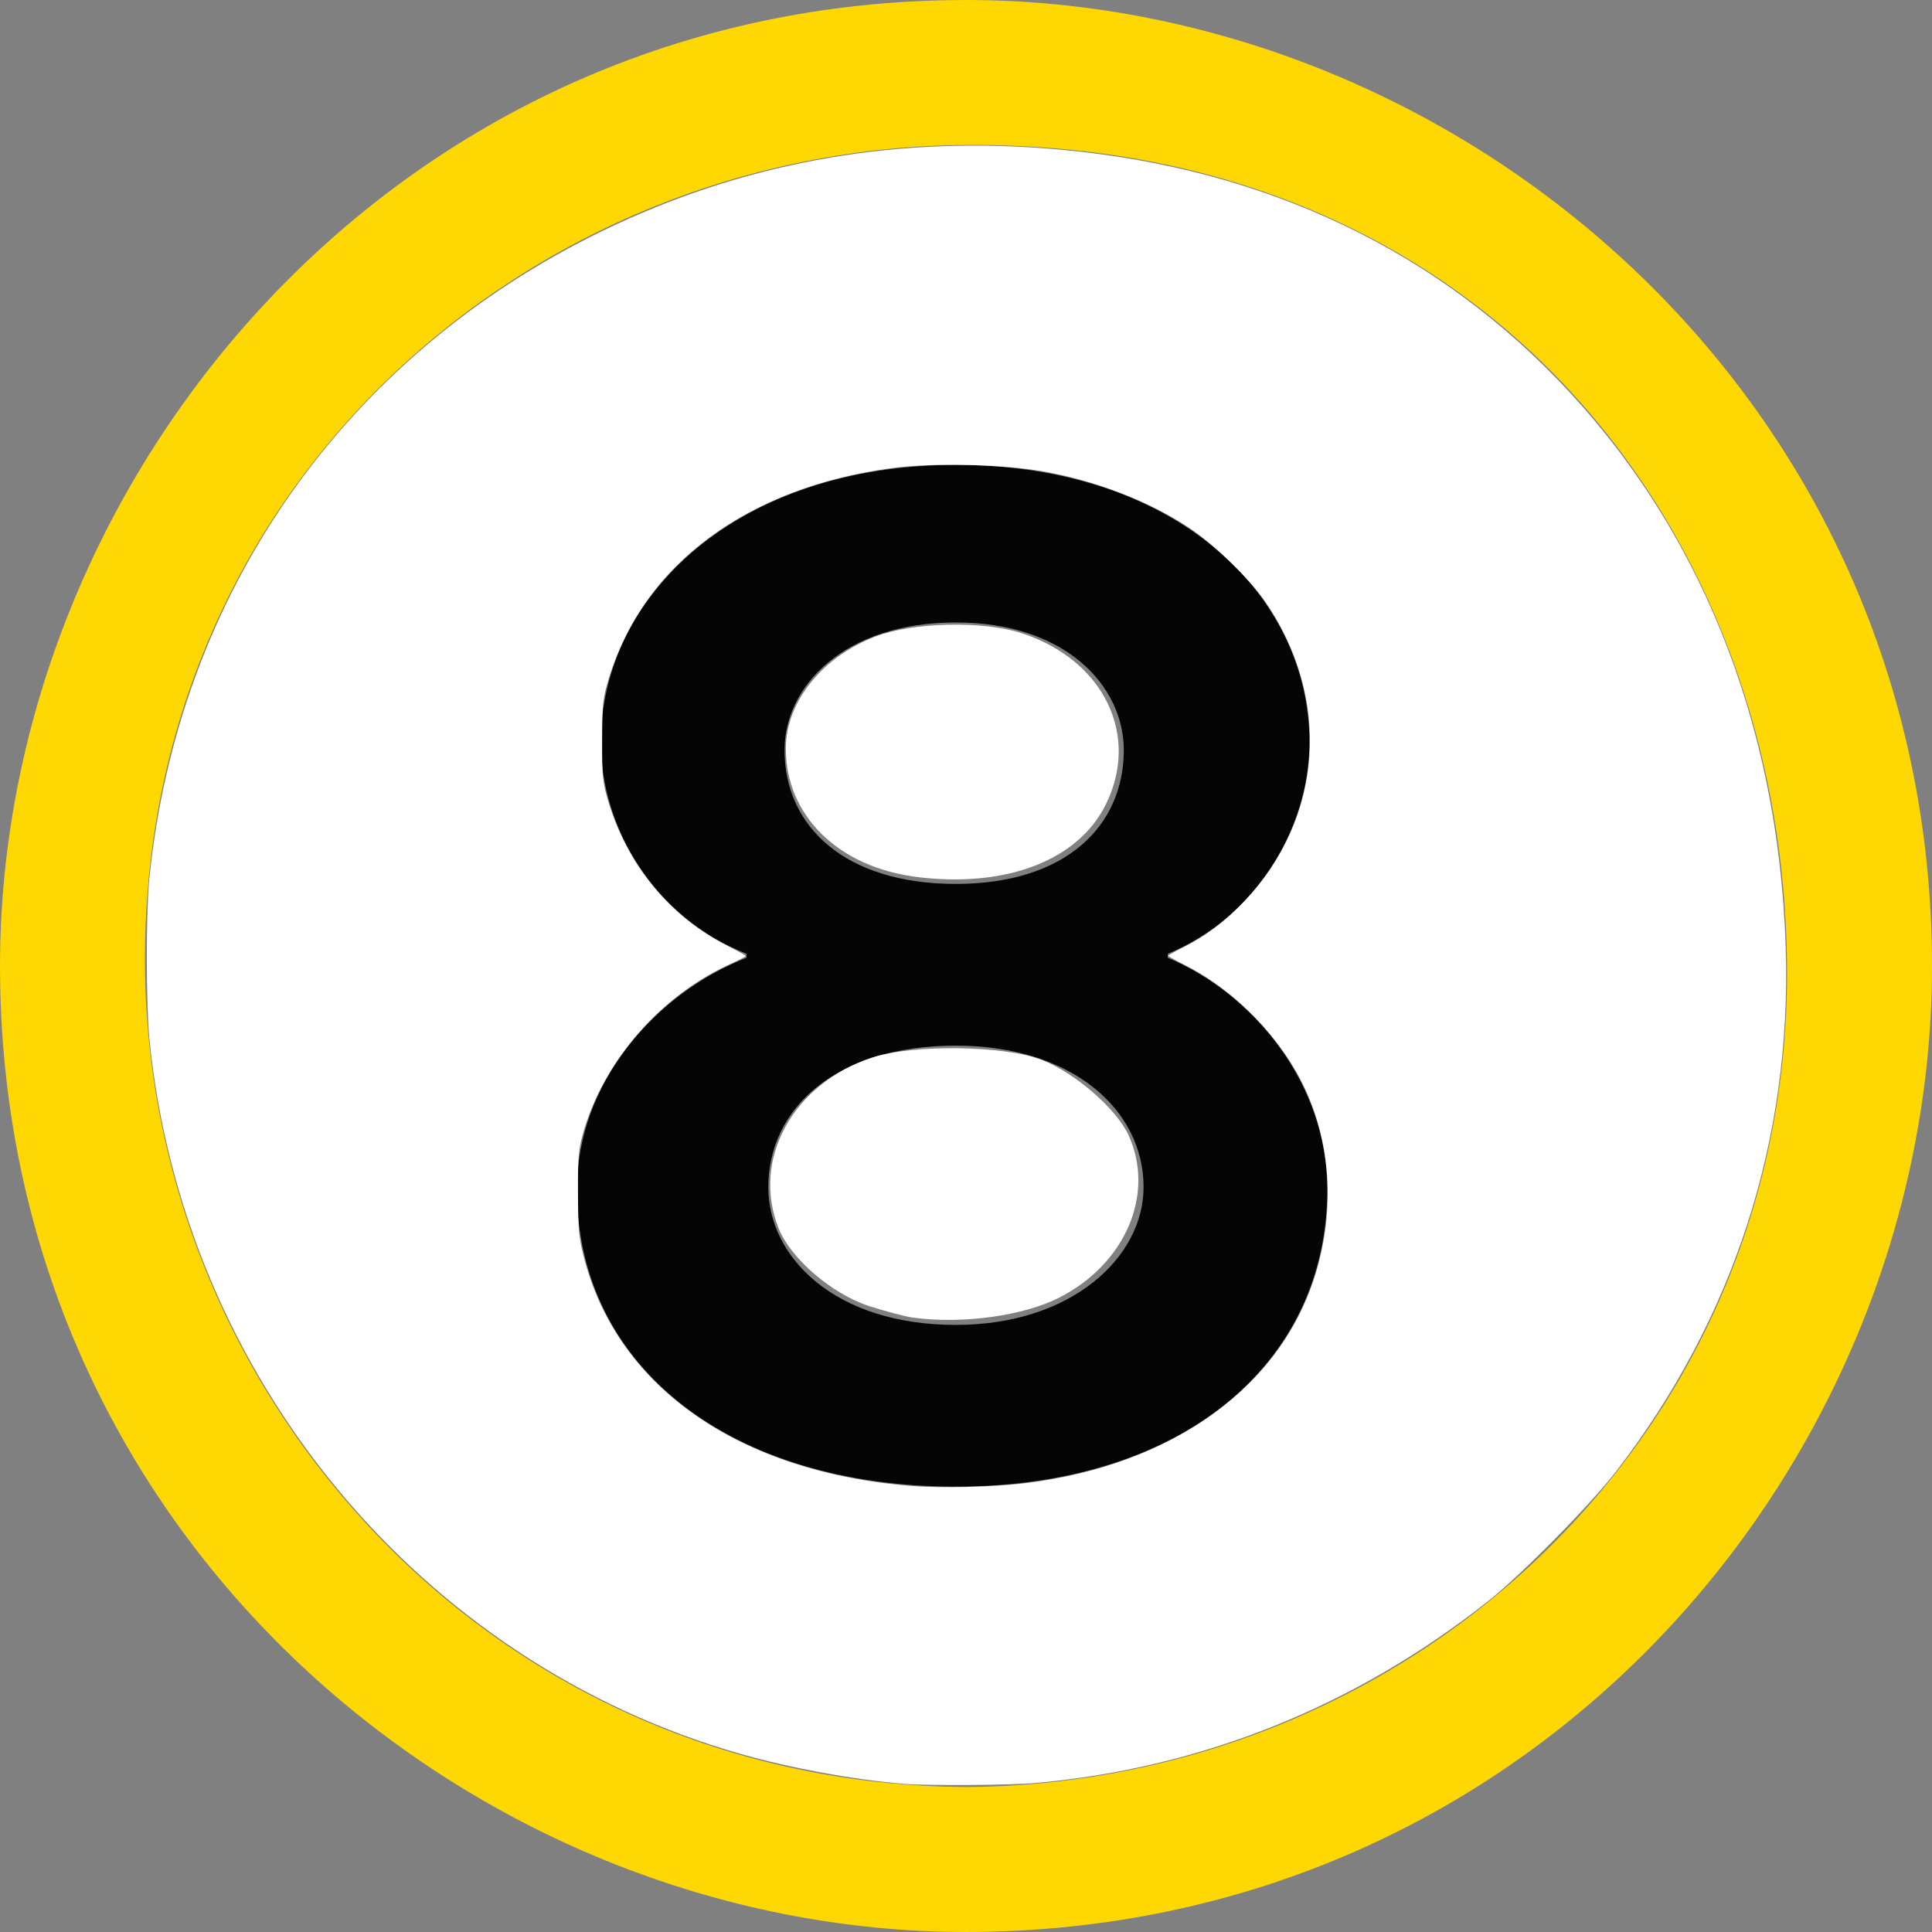 <?xml version="1.0" encoding="UTF-8" standalone="no"?>
<!-- Created with Inkscape (http://www.inkscape.org/) -->

<svg
   xmlns:dc="http://purl.org/dc/elements/1.1/"
   xmlns:cc="http://creativecommons.org/ns#"
   xmlns:rdf="http://www.w3.org/1999/02/22-rdf-syntax-ns#"
   xmlns:svg="http://www.w3.org/2000/svg"
   xmlns="http://www.w3.org/2000/svg"
   xmlns:sodipodi="http://sodipodi.sourceforge.net/DTD/sodipodi-0.dtd"
   xmlns:inkscape="http://www.inkscape.org/namespaces/inkscape"
   width="200"
   height="200"
   id="svg147969"
   version="1.1"
   inkscape:version="0.92.2 (5c3e80d, 2017-08-06)"
   sodipodi:docname="Moskwa_Metro_Line_8_alt.svg">
  <rect width="100%" height="100%" fill="#808080" stroke="none"/>
  <defs
     id="defs147971" />
  <sodipodi:namedview
     id="base"
     pagecolor="#ffffff"
     bordercolor="#666666"
     borderopacity="1.0"
     inkscape:pageopacity="0.0"
     inkscape:pageshadow="2"
     inkscape:zoom="3.4296875"
     inkscape:cx="11.409129"
     inkscape:cy="113.86621"
     inkscape:current-layer="g434"
     inkscape:document-units="px"
     showgrid="false"
     showguides="true"
     inkscape:guide-bbox="true"
     inkscape:snap-bbox="true"
     inkscape:bbox-nodes="true"
     inkscape:bbox-paths="true"
     inkscape:snap-bbox-midpoints="true"
     inkscape:snap-bbox-edge-midpoints="true"
     fit-margin-top="0"
     fit-margin-left="0"
     fit-margin-right="0"
     fit-margin-bottom="0"
     inkscape:window-width="1920"
     inkscape:window-height="1027"
     inkscape:window-x="-8"
     inkscape:window-y="-8"
     inkscape:window-maximized="1"
     inkscape:pagecheckerboard="true">
    <sodipodi:guide
       orientation="1,0"
       position="0,-9.918"
       id="guide148130"
       inkscape:locked="false"
       inkscape:label=""
       inkscape:color="rgb(0,0,255)" />
    <sodipodi:guide
       orientation="0,1"
       position="269.091,0"
       id="guide148132"
       inkscape:locked="false"
       inkscape:label=""
       inkscape:color="rgb(0,0,255)" />
    <sodipodi:guide
       orientation="1,0"
       position="200,-1.432"
       id="guide148134"
       inkscape:locked="false"
       inkscape:label=""
       inkscape:color="rgb(0,0,255)" />
  </sodipodi:namedview>
  <g
     id="layer1"
     inkscape:label="Layer 1"
     inkscape:groupmode="layer"
     transform="translate(-2.047,3.07)">
    <g
       id="g430"
       transform="matrix(20.49,0,0,-20.49,1.023,98.557)" />
    <g
       id="g434"
       transform="matrix(20.49,0,0,-20.49,79.327,96.076)">
      <path
         inkscape:connector-curvature="0"
         d="m 0,0 c -0.464,-0.181 -0.857,-0.635 -0.857,-1.17 0,-0.898 0.777,-1.502 1.915,-1.502 1.12,0 1.876,0.604 1.876,1.502 0,0.535 -0.373,0.989 -0.806,1.17 V 0.02 C 2.572,0.202 2.844,0.655 2.844,1.088 2.844,1.835 2.168,2.49 1.058,2.49 -0.041,2.49 -0.736,1.835 -0.736,1.088 -0.736,0.655 -0.464,0.202 0,0.02 Z m 0.11,-1.159 c 0,0.392 0.334,0.715 0.948,0.715 0.586,0 0.948,-0.323 0.948,-0.715 0,-0.353 -0.362,-0.696 -0.948,-0.696 -0.614,0 -0.948,0.343 -0.948,0.696 m 0.082,2.208 c 0,0.323 0.302,0.645 0.866,0.645 0.555,0 0.848,-0.322 0.848,-0.645 0,-0.383 -0.293,-0.676 -0.848,-0.676 -0.564,0 -0.866,0.293 -0.866,0.676"
         style="fill:#060506;fill-opacity:1;fill-rule:nonzero;stroke:none"
         id="path436"
         sodipodi:nodetypes="csssccssscccsssccsssc" />
    </g>
    <path
       style="opacity:1;fill:#ffffff;fill-opacity:1;stroke:none;stroke-width:2.75;stroke-linecap:square;stroke-linejoin:miter;stroke-miterlimit:4;stroke-dasharray:none;stroke-dashoffset:0;stroke-opacity:1;paint-order:normal"
       d="m 93.566,184.665 c -5.243,-0.441 -11.672,-1.618 -16.831,-3.082 -33.299,-9.452 -57.826,-39.115 -61.275,-74.106 -0.342,-3.474 -0.348,-13.051 -0.01,-16.43 2.961,-29.581 20.22,-54.235 47.05,-67.207 14.199,-6.865 29.424,-9.703 45.566,-8.492 21.328,1.6 39.3,9.661 53.026,23.785 14.768,15.196 22.985,35.54 23.76,58.825 0.663,19.93 -5.368,38.578 -17.598,54.417 -2.696,3.492 -9.811,10.697 -13.23,13.397 -13.792,10.895 -29.665,17.268 -46.832,18.802 -2.629,0.235 -11.226,0.292 -13.625,0.091 z M 105.941,153.562 c 15.526,-1.845 26.89,-10.102 30.353,-22.053 1.848,-6.377 1.458,-12.943 -1.105,-18.594 -2.401,-5.296 -7.207,-10.303 -12.441,-12.962 -0.994,-0.505 -1.808,-0.962 -1.808,-1.016 0,-0.053 0.703,-0.45 1.562,-0.88 2.333,-1.169 4.361,-2.697 6.314,-4.756 8.203,-8.65 9.045,-21.057 2.11,-31.09 -1.629,-2.357 -5.3,-5.902 -7.861,-7.593 -4.171,-2.753 -9.58,-4.841 -15.081,-5.82 -4.152,-0.739 -11.376,-0.905 -15.538,-0.357 -15.034,1.98 -25.82,9.961 -29.415,21.766 -0.624,2.05 -0.687,2.617 -0.701,6.375 -0.013,3.585 0.059,4.384 0.556,6.099 1.959,6.765 6.425,12.221 12.491,15.263 0.997,0.5 1.812,0.959 1.812,1.021 0,0.062 -0.731,0.444 -1.625,0.849 -7.144,3.239 -13.06,10.019 -15.176,17.393 -0.505,1.762 -0.571,2.521 -0.553,6.375 0.018,3.911 0.091,4.639 0.687,6.869 3.559,13.308 16.142,21.984 33.917,23.385 2.954,0.233 8.309,0.105 11.5,-0.274 z"
       id="path828"
       inkscape:connector-curvature="0"
       transform="translate(2.047,-3.07)" />
  </g>
  <g
     id="g658"
     transform="matrix(17.822,0,0,-17.822,99.911,200)">
    <path
       d="m 0,0 c 3.317,0 5.616,2.738 5.616,5.611 0,3.298 -2.737,5.611 -5.611,5.611 C -3.302,11.222 -5.606,8.465 -5.606,5.611 -5.606,2.294 -2.849,0 0.005,0 m 0,0.842 C -2.751,0.861 -4.745,3.108 -4.764,5.611 -4.786,8.388 -2.538,10.364 0.005,10.38 3.019,10.4 4.754,8.144 4.774,5.611 4.796,2.895 2.608,0.861 0.005,0.842"
       style="fill:#ffd702;fill-opacity:1;fill-rule:nonzero;stroke:none"
       id="path660-3"
       inkscape:connector-curvature="0"
       sodipodi:nodetypes="csssccsssc" />
    <path
       style="opacity:1;fill:#ffffff;fill-opacity:1;stroke:none;stroke-width:5.5;stroke-linecap:square;stroke-linejoin:miter;stroke-miterlimit:4;stroke-dasharray:none;stroke-dashoffset:0;stroke-opacity:1;paint-order:normal"
       d="M 95.176,90.972 C 86.958,89.967 81.478,84.599 81.511,77.587 81.534,72.804 85.279,68.137 90.791,66.025 94.699,64.527 101.96,64.365 106,65.686 c 8.474,2.769 12.281,10.565 8.684,17.784 -2.876,5.771 -10.305,8.628 -19.508,7.503 z"
       id="path827"
       inkscape:connector-curvature="0"
       transform="matrix(0.056,0,0,-0.056,-5.606,11.222)" />
    <path
       style="opacity:1;fill:#ffffff;fill-opacity:1;stroke:none;stroke-width:5.5;stroke-linecap:square;stroke-linejoin:miter;stroke-miterlimit:4;stroke-dasharray:none;stroke-dashoffset:0;stroke-opacity:1;paint-order:normal"
       d="m 94.75,136.675 c -0.825,-0.11 -2.909,-0.658 -4.632,-1.218 -3.836,-1.248 -8.101,-4.913 -9.35,-8.033 -2.854,-7.132 1.457,-15.028 9.68,-17.729 4.273,-1.404 13.803,-1.265 17.652,0.256 3.463,1.369 7.723,5.082 8.964,7.813 2.766,6.089 -0.322,13.321 -7.184,16.822 -3.72,1.898 -10.022,2.768 -15.13,2.09 z"
       id="path829"
       inkscape:connector-curvature="0"
       transform="matrix(0.056,0,0,-0.056,-5.606,11.222)" />
  </g>
  <g
     id="g2994"
     transform="translate(-1.023,1.637)">
    <g
       id="g2991" />
  </g>
</svg>
